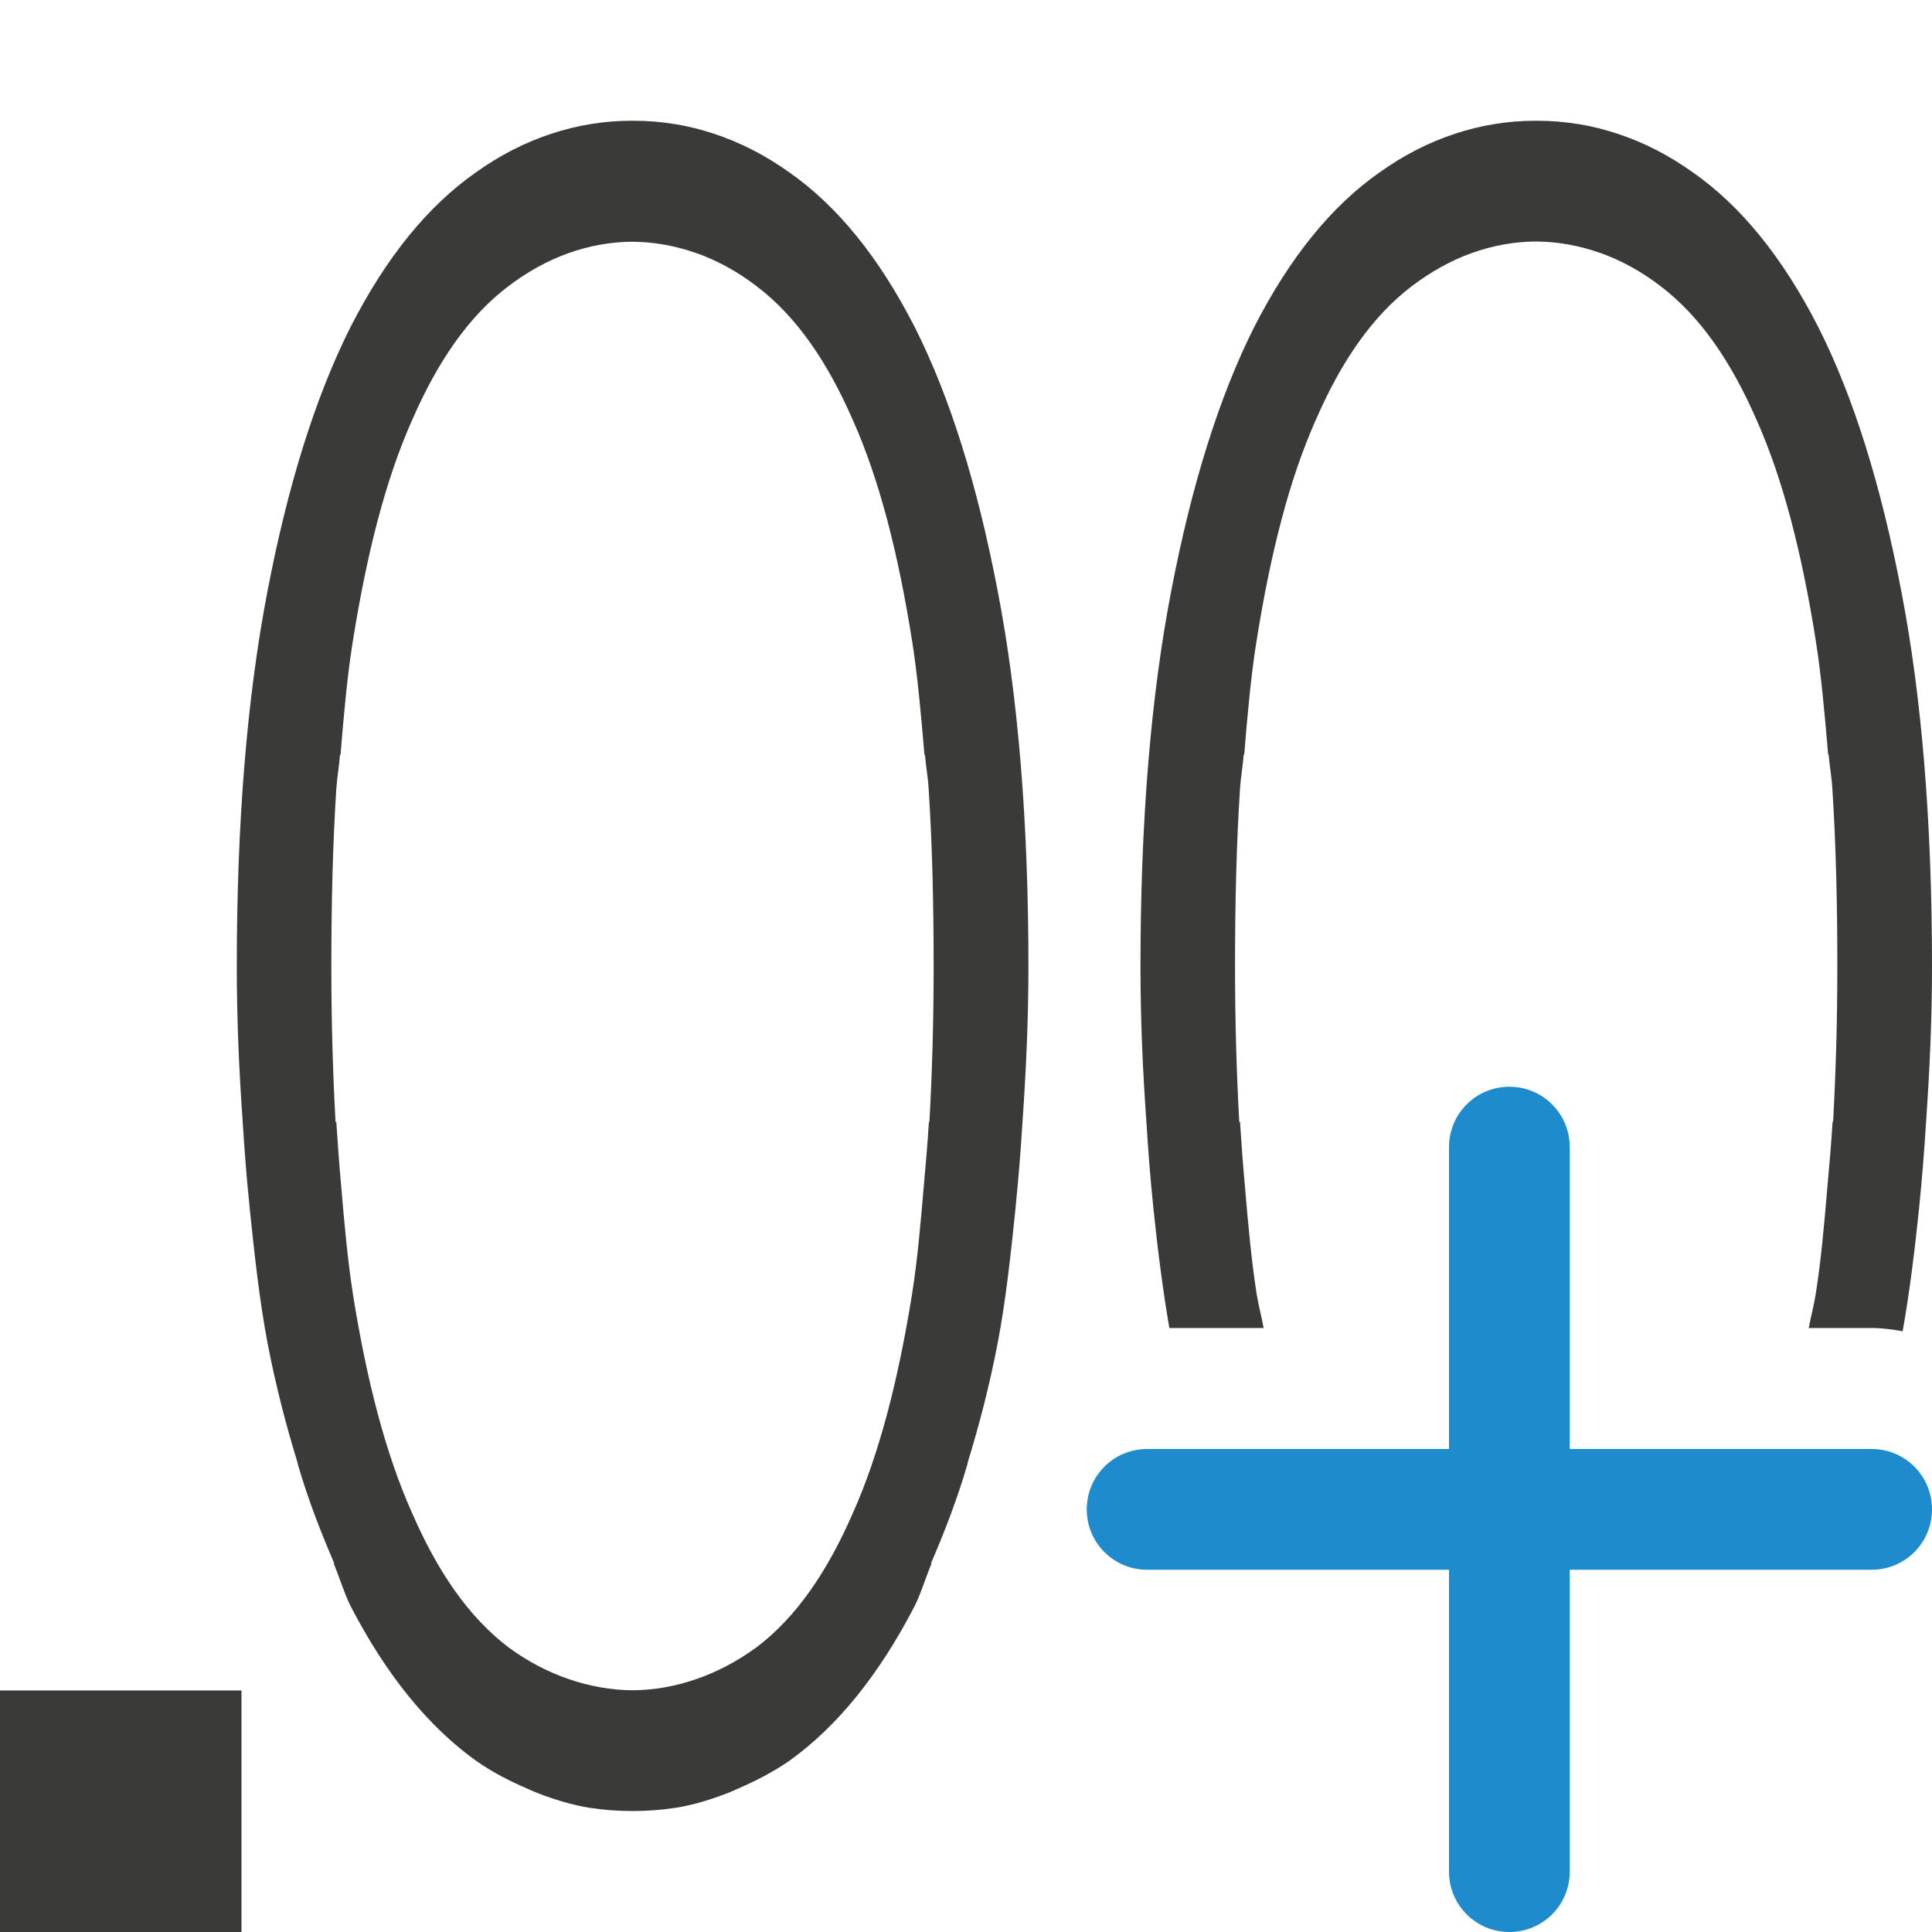 <svg viewBox="0 0 16 16" xmlns="http://www.w3.org/2000/svg">
/&amp;amp;gt;<path d="m12.5 9c-.277 0-.5.223-.5.5v2.5h-2.5c-.277 0-.5.223-.5.5s.223.5.5.5h2.5v2.5c0 .277.223.5.5.5s.5-.223.5-.5v-2.5h2.5c.277 0 .5-.223.5-.5s-.223-.5-.5-.5h-2.5v-2.5c0-.277-.223-.5-.5-.5z" fill="#1e8bcd"/><g fill="#3a3a38"><path d="m5.229 1c-.228 0-.449.037-.662.107-.216.071-.425.177-.625.32-.398.278-.744.704-1.039 1.281-.29.577-.519 1.307-.688 2.189-.169.876-.254 1.91-.254 3.105 0 .46.02.881.049 1.289.015.242.033.477.057.703v.002.002c.04.391.083.778.148 1.121.069.36.155.687.248.99.002.006.002.014.004.02.086.293.187.552.293.799.003.006.005.013.008.02-.001 0-.003.002-.004.002.048.113.087.247.139.35.295.57.643.998 1.041 1.283.139.097.281.169.428.232.025.011.05.023.076.033.144.056.292.101.443.125.001 0.0.003-0.0.004 0 .11.017.221.025.334.025.001 0.0.003 0 .004 0 .001 0.0.003 0.0.004 0 .001 0.0.003 0.0.004 0h.004c.115 0 .227-.008.338-.025.001-0.0.003 0.0.004 0 .151-.024.299-.069.443-.125.026-.01.051-.022.076-.033.146-.063.291-.136.43-.232.398-.285.744-.713 1.039-1.283.052-.103.091-.237.139-.35-.001-0-.003-.002-.004-.002.003-.006.005-.013.008-.02.106-.247.207-.506.293-.799.002-.006.002-.014.004-.02.093-.303.179-.63.248-.99.066-.343.108-.731.148-1.121v-.002-.002c.023-.226.042-.461.057-.703.028-.408.049-.829.049-1.289 0-1.195-.085-2.23-.254-3.105-.169-.883-.397-1.613-.688-2.189-.295-.577-.641-1.003-1.039-1.281-.2-.143-.409-.249-.625-.32-.106-.035-.214-.062-.324-.08-.001-0-.003 0-.004 0-.11-.018-.221-.027-.334-.027h-.004-.004c-.001-0-.003-0-.004 0-.002-0-.005 0-.008 0zm7.484 0c-.228 0-.449.037-.662.107-.216.071-.425.177-.625.32-.398.278-.744.704-1.039 1.281-.29.577-.519 1.307-.688 2.189-.169.876-.254 1.91-.254 3.105 0 .46.02.881.049 1.289.015.242.033.477.057.703v.002.002c.036.348.079.686.133 1h.781c-.018-.1-.042-.182-.059-.287v-.002c-.042-.267-.07-.576-.096-.883-.016-.175-.029-.353-.041-.539l-.006.006c-.022-.404-.035-.826-.035-1.291 0-.53.012-1.018.041-1.467.007-.105.023-.187.031-.287.001.001.003.001.004.002.027-.33.056-.657.102-.941.117-.735.273-1.342.49-1.83l.002-.002v-.002c.208-.478.465-.857.799-1.109.154-.116.318-.208.49-.27.173-.062.351-.095.533-.096.182.001.362.034.535.096h.002c.172.062.337.153.49.27.334.252.591.632.799 1.109v.002l.002.002c.217.488.374 1.095.49 1.83.045.284.074.611.102.941.001-.001.003-.001.004-.002.008.101.025.182.031.287.029.448.041.937.041 1.467 0 .465-.013.885-.035 1.289l-.004-.004c-.012.186-.027.364-.043.539-.026.307-.053.616-.096.883v.002c-.017.105-.04.188-.059.287h.52c.088 0 .174.012.258.027.057-.321.1-.669.137-1.027v-.002-.002c.023-.226.042-.461.057-.703.028-.408.049-.829.049-1.289 0-1.195-.085-2.23-.254-3.105-.169-.883-.397-1.613-.688-2.189-.295-.577-.641-1.003-1.039-1.281-.2-.143-.409-.249-.625-.32-.106-.035-.214-.062-.324-.08-.001-0-.003 0-.004 0-.11-.018-.221-.027-.334-.027h-.004-.004c-.001-0-.003-0-.004 0-.003-0-.005 0-.008 0zm-7.477 1.002c.182.001.362.034.535.096h.002c.172.062.337.153.49.27.334.252.591.632.799 1.109v.002l.002.002c.217.488.374 1.095.49 1.83.045.284.074.611.102.941.001-.001.003-.001.004-.002.008.101.025.182.031.287.029.448.041.937.041 1.467 0 .465-.013.885-.035 1.289l-.004-.004c-.012.186-.027.364-.043.539-.026.307-.053.616-.096.883v.002c-.117.729-.274 1.33-.49 1.816l-.002.002v.002c-.208.477-.464.858-.799 1.111-.002.001-.004.003-.006.004-.155.112-.32.199-.492.258-.171.059-.347.091-.525.092-.179-.001-.357-.033-.529-.092s-.338-.145-.492-.258c-.002-.001-.004-.003-.006-.004-.335-.254-.591-.634-.799-1.111v-.002l-.002-.002c-.217-.487-.374-1.088-.49-1.816v-.002c-.042-.267-.07-.576-.096-.883-.016-.175-.029-.353-.041-.539l-.006.006c-.022-.404-.035-.826-.035-1.291 0-.53.012-1.018.041-1.467.007-.105.023-.187.031-.287.001.001.003.001.004.002.027-.33.056-.657.102-.941.117-.735.273-1.342.49-1.83l.002-.002v-.002c.208-.478.465-.857.799-1.109.154-.116.318-.208.49-.27.173-.062.351-.095.533-.096z" stroke-width=".967"/><path d="m0 14h2v2h-2z"/></g></svg>